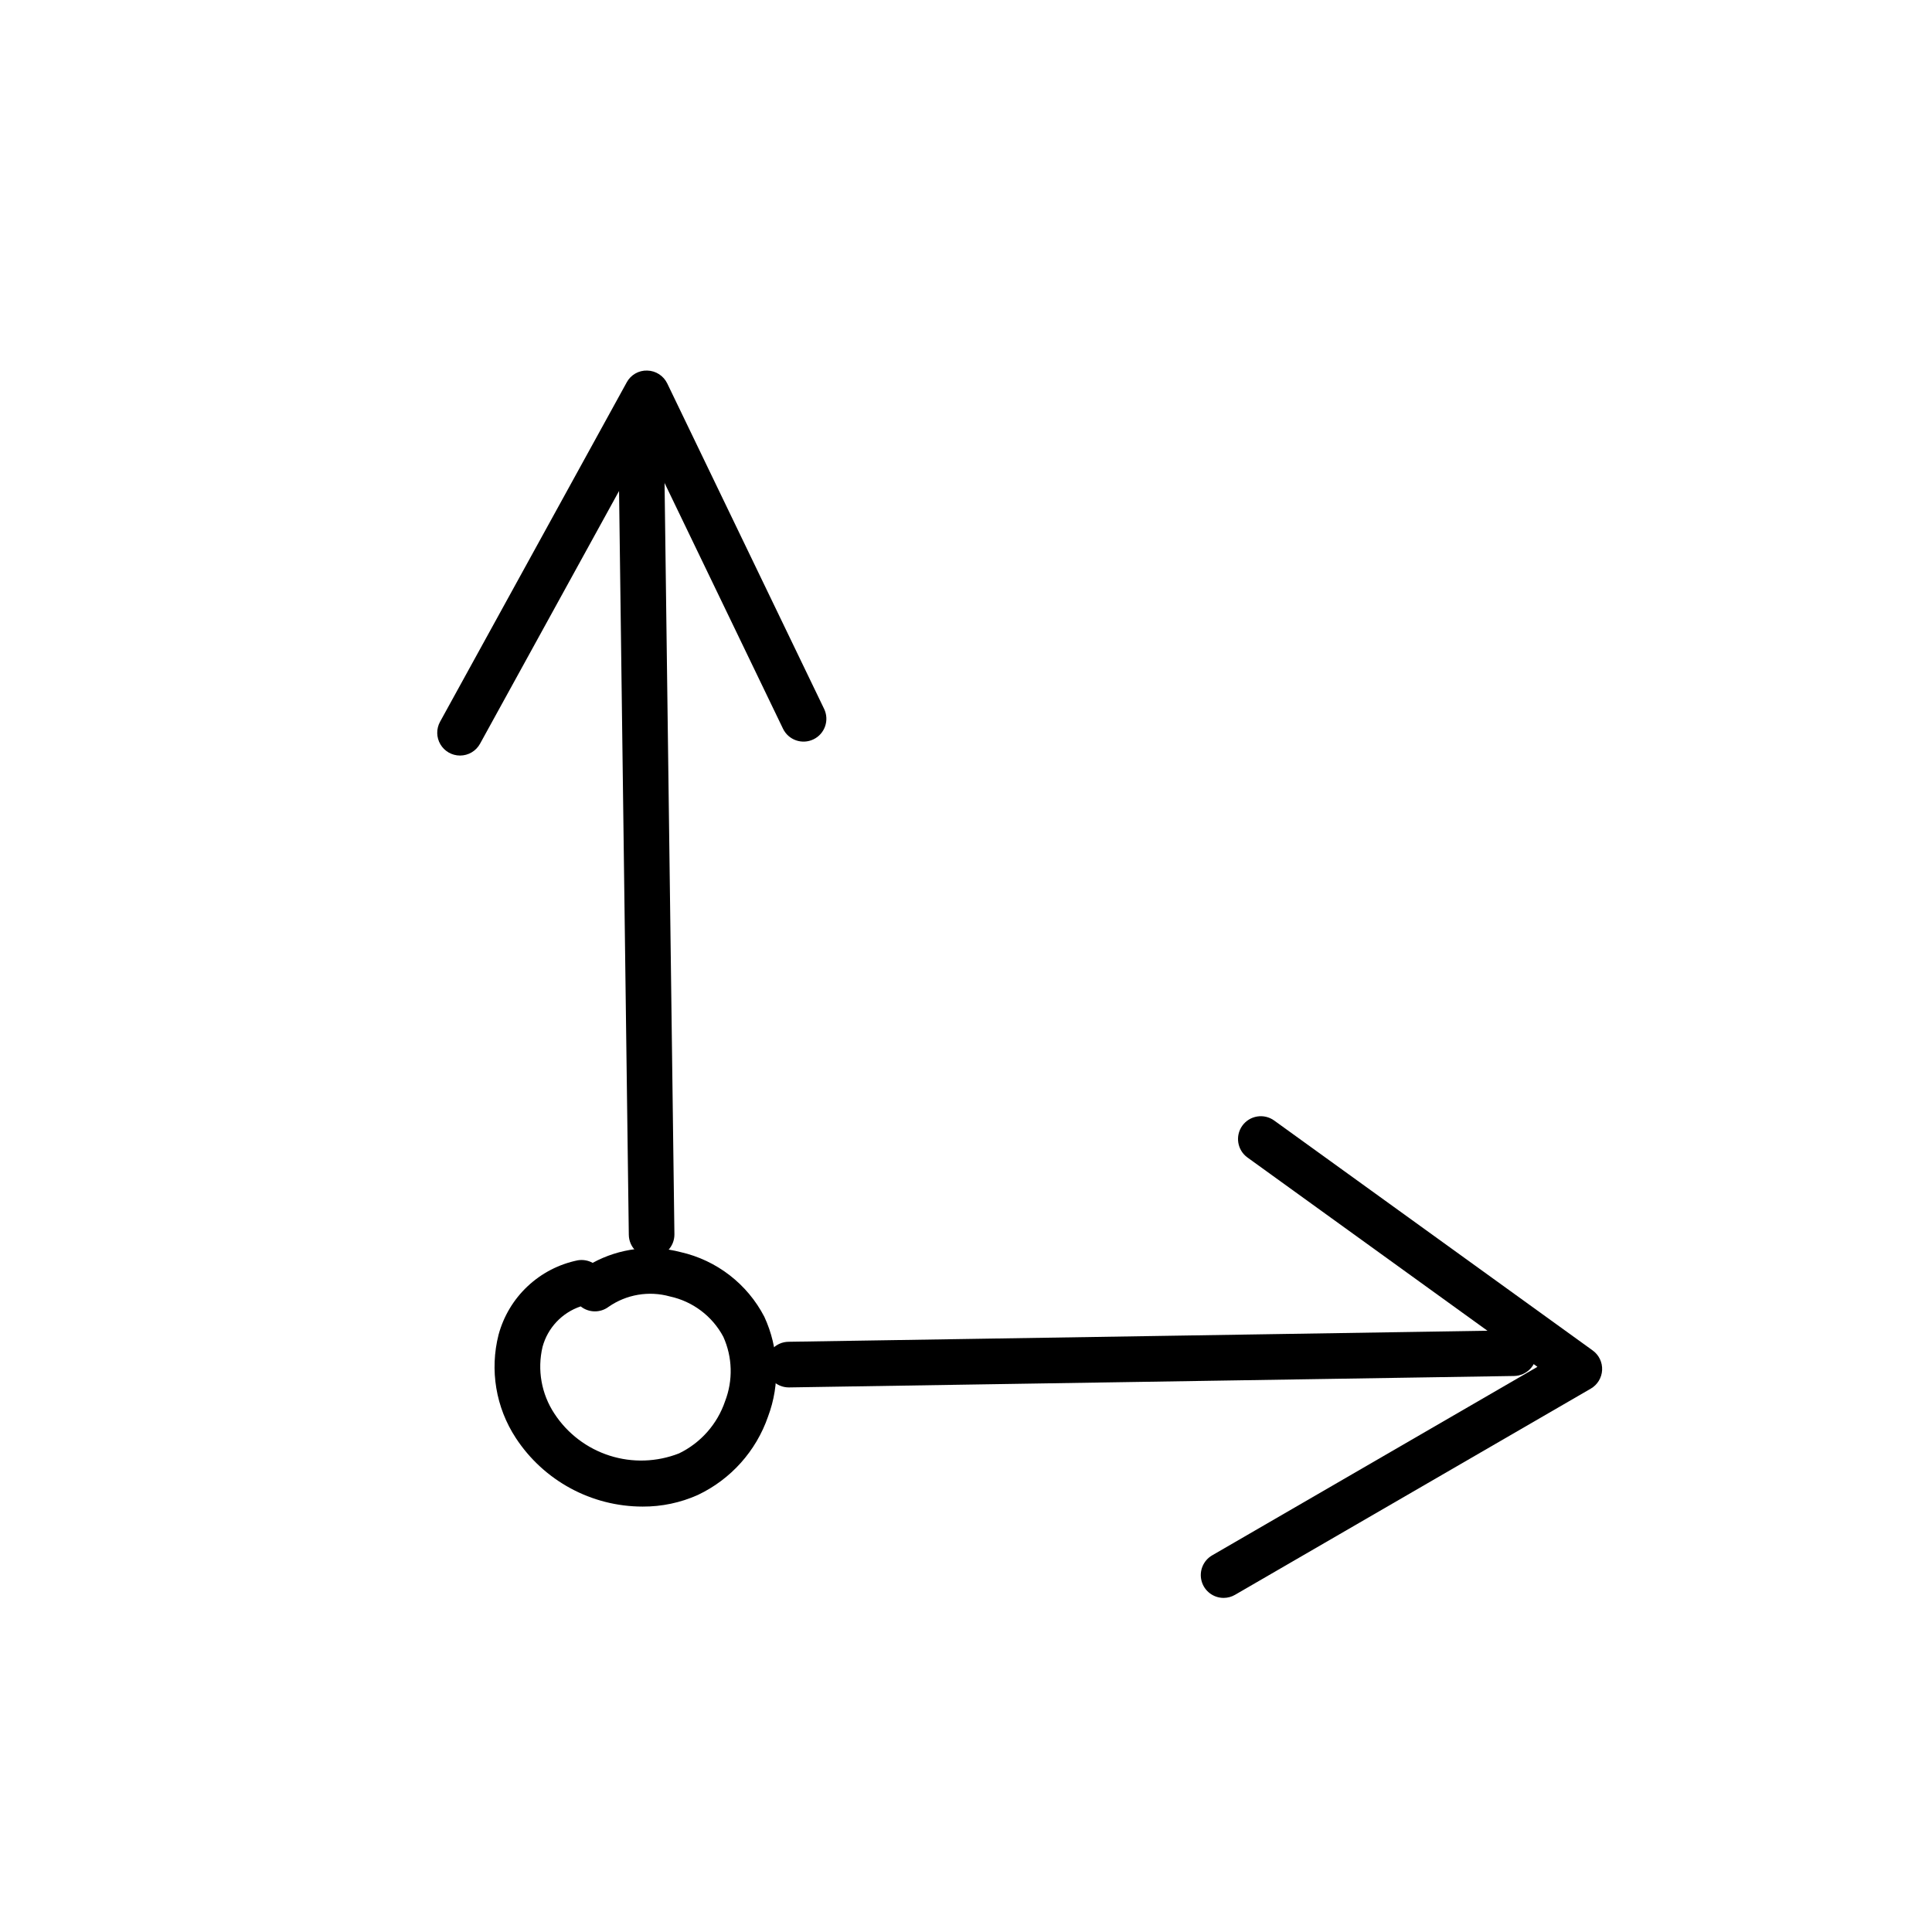 <?xml version="1.0" encoding="UTF-8"?>
<!-- Uploaded to: SVG Repo, www.svgrepo.com, Generator: SVG Repo Mixer Tools -->
<svg fill="#000000" width="800px" height="800px" version="1.1" viewBox="144 144 512 512" xmlns="http://www.w3.org/2000/svg">
 <g>
  <path d="m314.3 543.26c-13.555-0.008-26.195-6.848-33.613-18.191-5.293-8.082-6.945-18.012-4.559-27.371 1.328-4.902 3.988-9.344 7.691-12.82 3.703-3.481 8.297-5.859 13.273-6.879 1.359-0.234 2.758 0.004 3.965 0.672 7.125-3.879 15.461-4.898 23.309-2.852 9.559 2.168 17.676 8.438 22.188 17.137 3.859 8.336 4.211 17.875 0.977 26.473-3.16 9.125-9.855 16.598-18.574 20.742-4.609 2.066-9.609 3.117-14.656 3.09zm-16.414-53.051c-4.953 1.664-8.746 5.691-10.109 10.734-1.434 6.078-0.297 12.48 3.148 17.688 3.457 5.285 8.629 9.215 14.645 11.133 6.012 1.918 12.504 1.703 18.383-0.602 5.754-2.789 10.148-7.766 12.199-13.82 2.137-5.527 1.969-11.68-0.465-17.082-2.922-5.473-8.098-9.379-14.16-10.688-5.551-1.551-11.508-0.543-16.242 2.746-2.203 1.652-5.246 1.605-7.398-0.109z"/>
  <path d="m316.68 477.2c-3.305-0.004-5.996-2.66-6.039-5.969l-2.676-204.02c-0.043-3.34 2.625-6.078 5.965-6.125 3.32 0.004 6.031 2.648 6.121 5.969l2.676 204.02c0.043 3.336-2.625 6.078-5.965 6.125z"/>
  <path d="m265.91 344.23c-2.137-0.004-4.113-1.133-5.199-2.973-1.086-1.84-1.121-4.113-0.09-5.988l49.465-89.938h-0.004c1.078-1.996 3.191-3.211 5.461-3.129 2.262 0.059 4.301 1.379 5.285 3.414l41.57 86.242c1.449 3.012 0.188 6.625-2.82 8.074-3.008 1.453-6.621 0.191-8.074-2.816l-36.477-75.68-43.812 79.66c-1.062 1.934-3.098 3.133-5.305 3.133z"/>
  <path d="m353.04 511.68c-3.32 0-6.016-2.68-6.043-6-0.027-3.32 2.633-6.043 5.953-6.094l192.1-3.031h0.098c3.32 0 6.019 2.68 6.043 6 0.027 3.32-2.629 6.039-5.949 6.094l-192.1 3.031z"/>
  <path d="m468.27 567.46c-2.734 0.004-5.129-1.832-5.84-4.473-0.711-2.641 0.438-5.43 2.805-6.805l86.203-49.957-76.844-55.473c-2.707-1.953-3.316-5.731-1.363-8.438 1.957-2.707 5.734-3.316 8.441-1.363l84.402 60.93c1.664 1.199 2.606 3.156 2.504 5.203-0.105 2.047-1.238 3.902-3.012 4.926l-94.27 54.633c-0.918 0.535-1.965 0.82-3.027 0.816z"/>
 </g>
</svg>